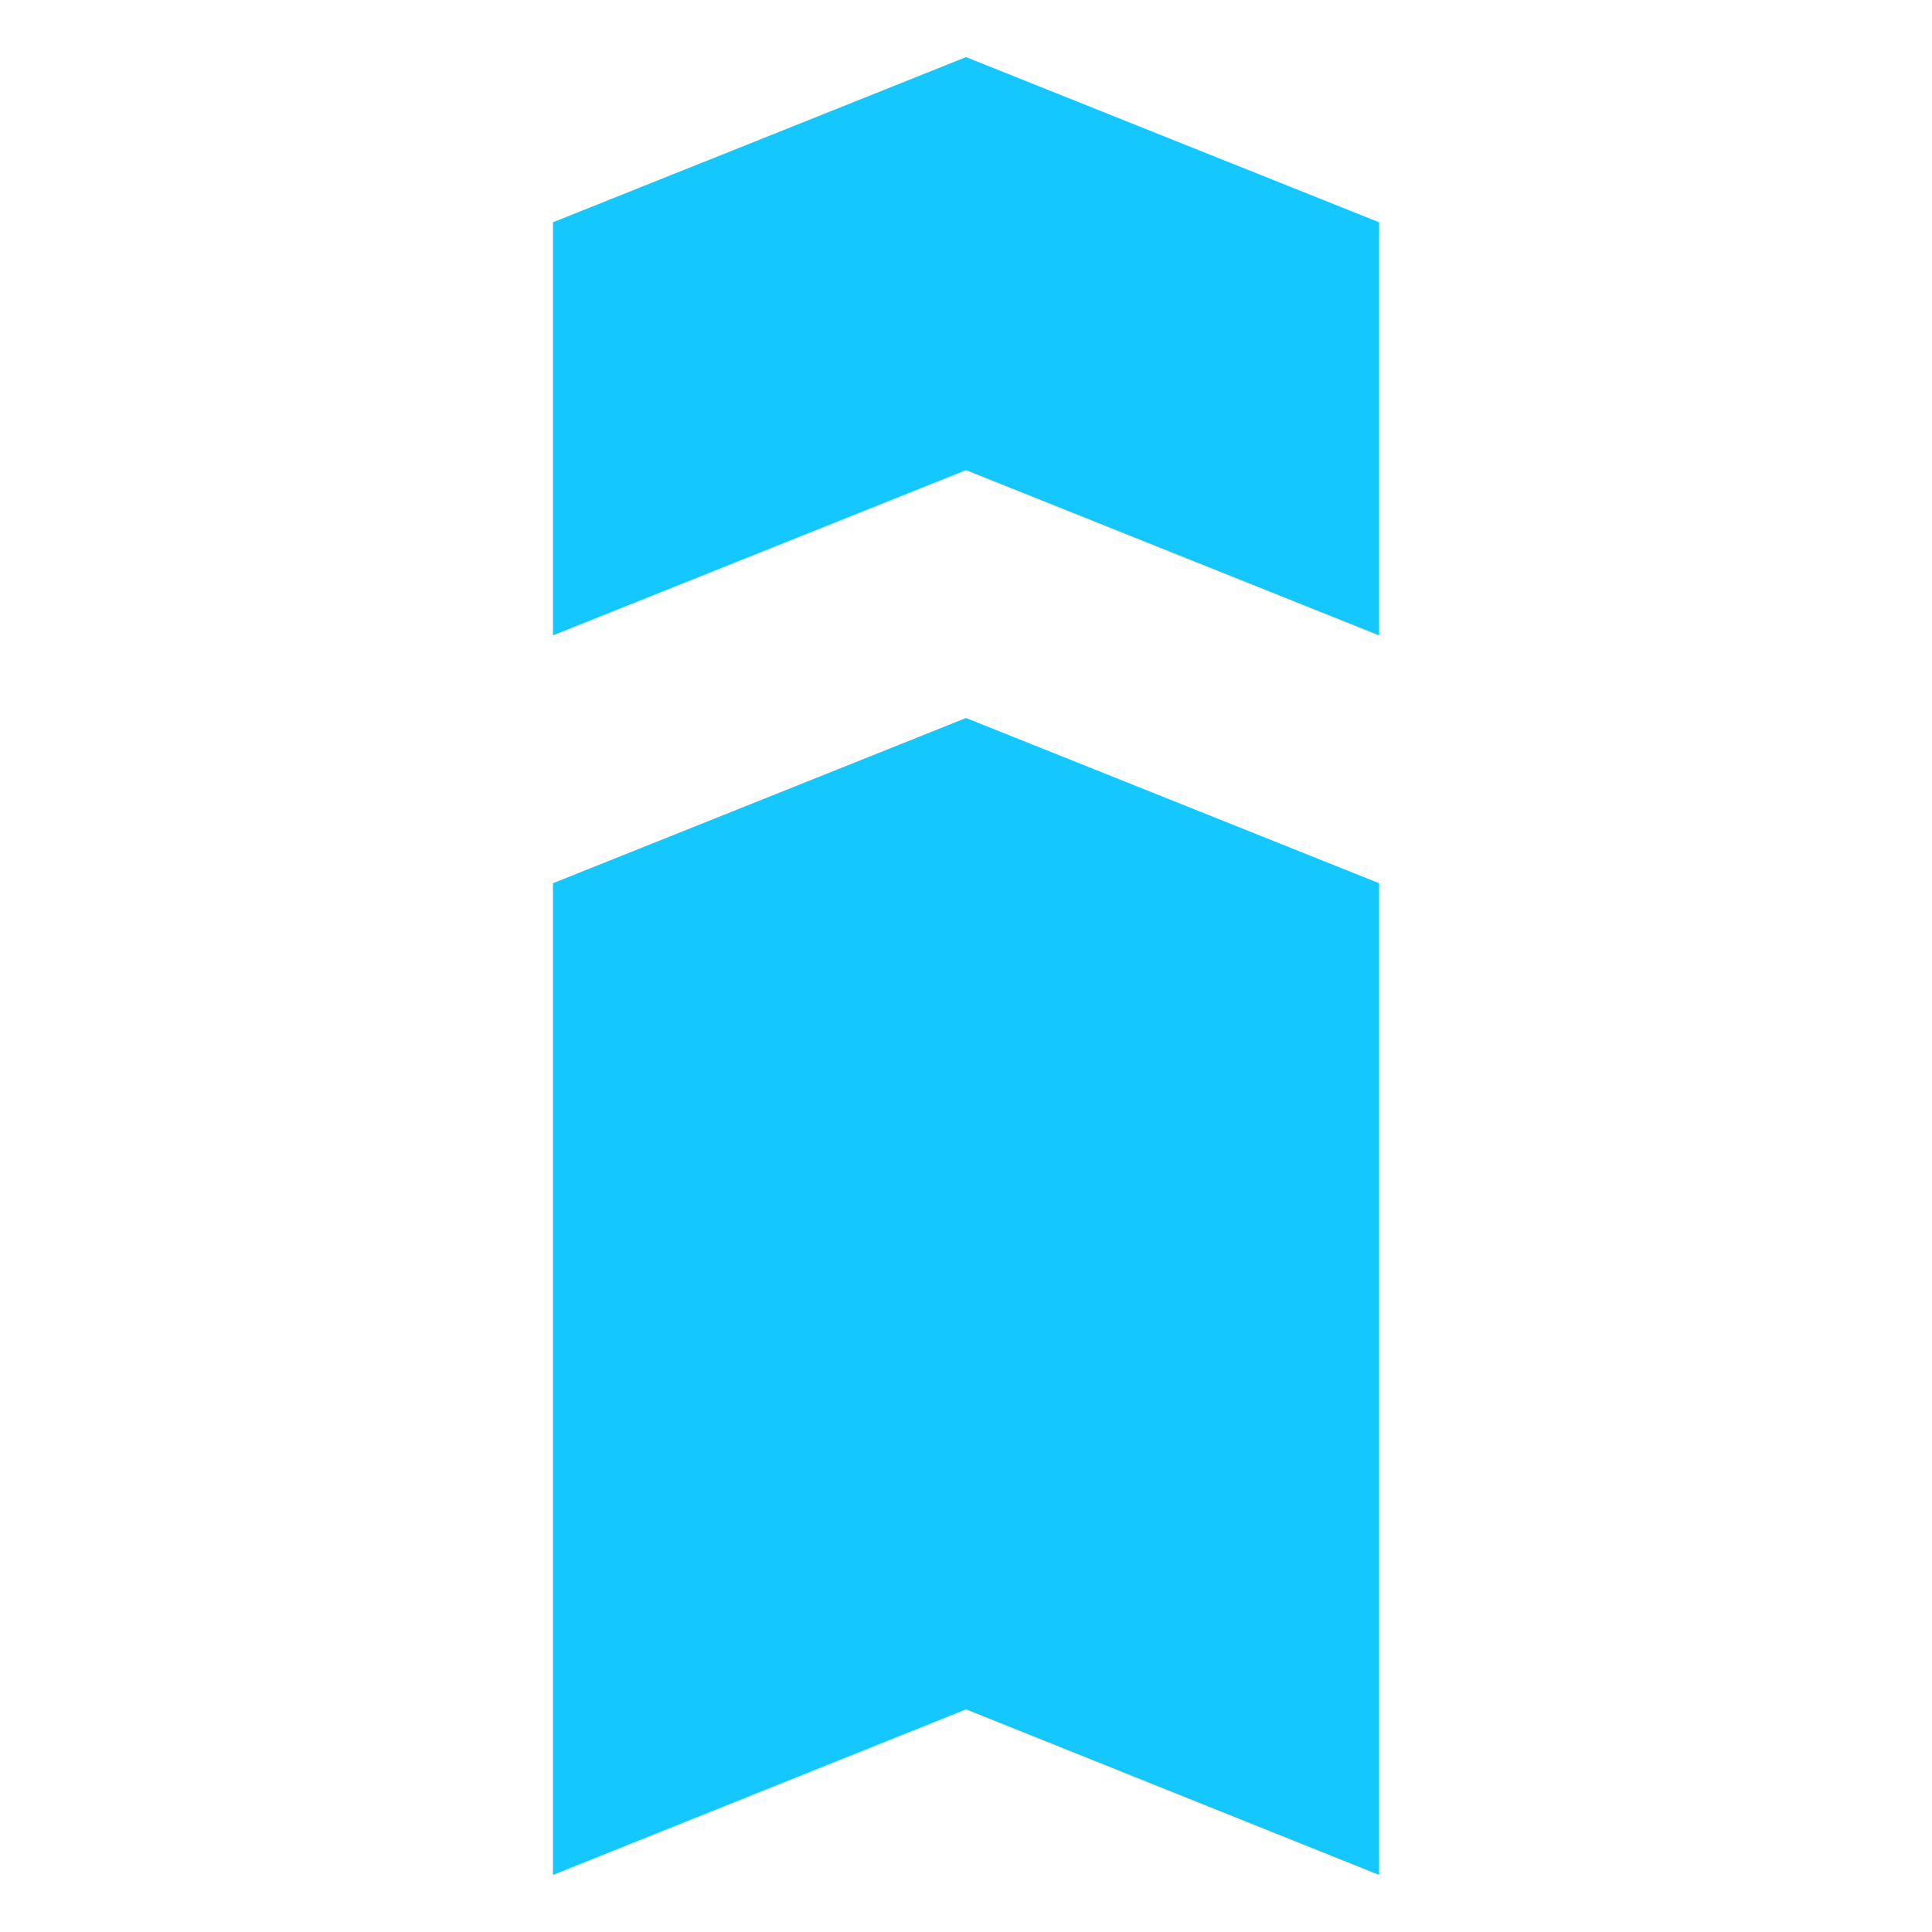 <?xml version="1.0" encoding="UTF-8"?>
<svg id="Layer_1" data-name="Layer 1" xmlns="http://www.w3.org/2000/svg" viewBox="0 0 500 500">
  <defs>
    <style>
      .cls-1 {
        fill: #14c7ff;
      }
    </style>
  </defs>
  <polygon class="cls-1" points="250 185.81 250 185.81 250 185.81 250 185.82 143.1 228.58 143.1 485.23 250 442.38 356.9 485.23 356.9 228.58 250 185.82 250 185.81"/>
  <polygon class="cls-1" points="250 14.78 250 14.77 250 14.78 250 14.77 250 14.78 143.1 57.53 143.1 164.43 250 121.68 356.9 164.43 356.9 57.53 250 14.78"/>
</svg>